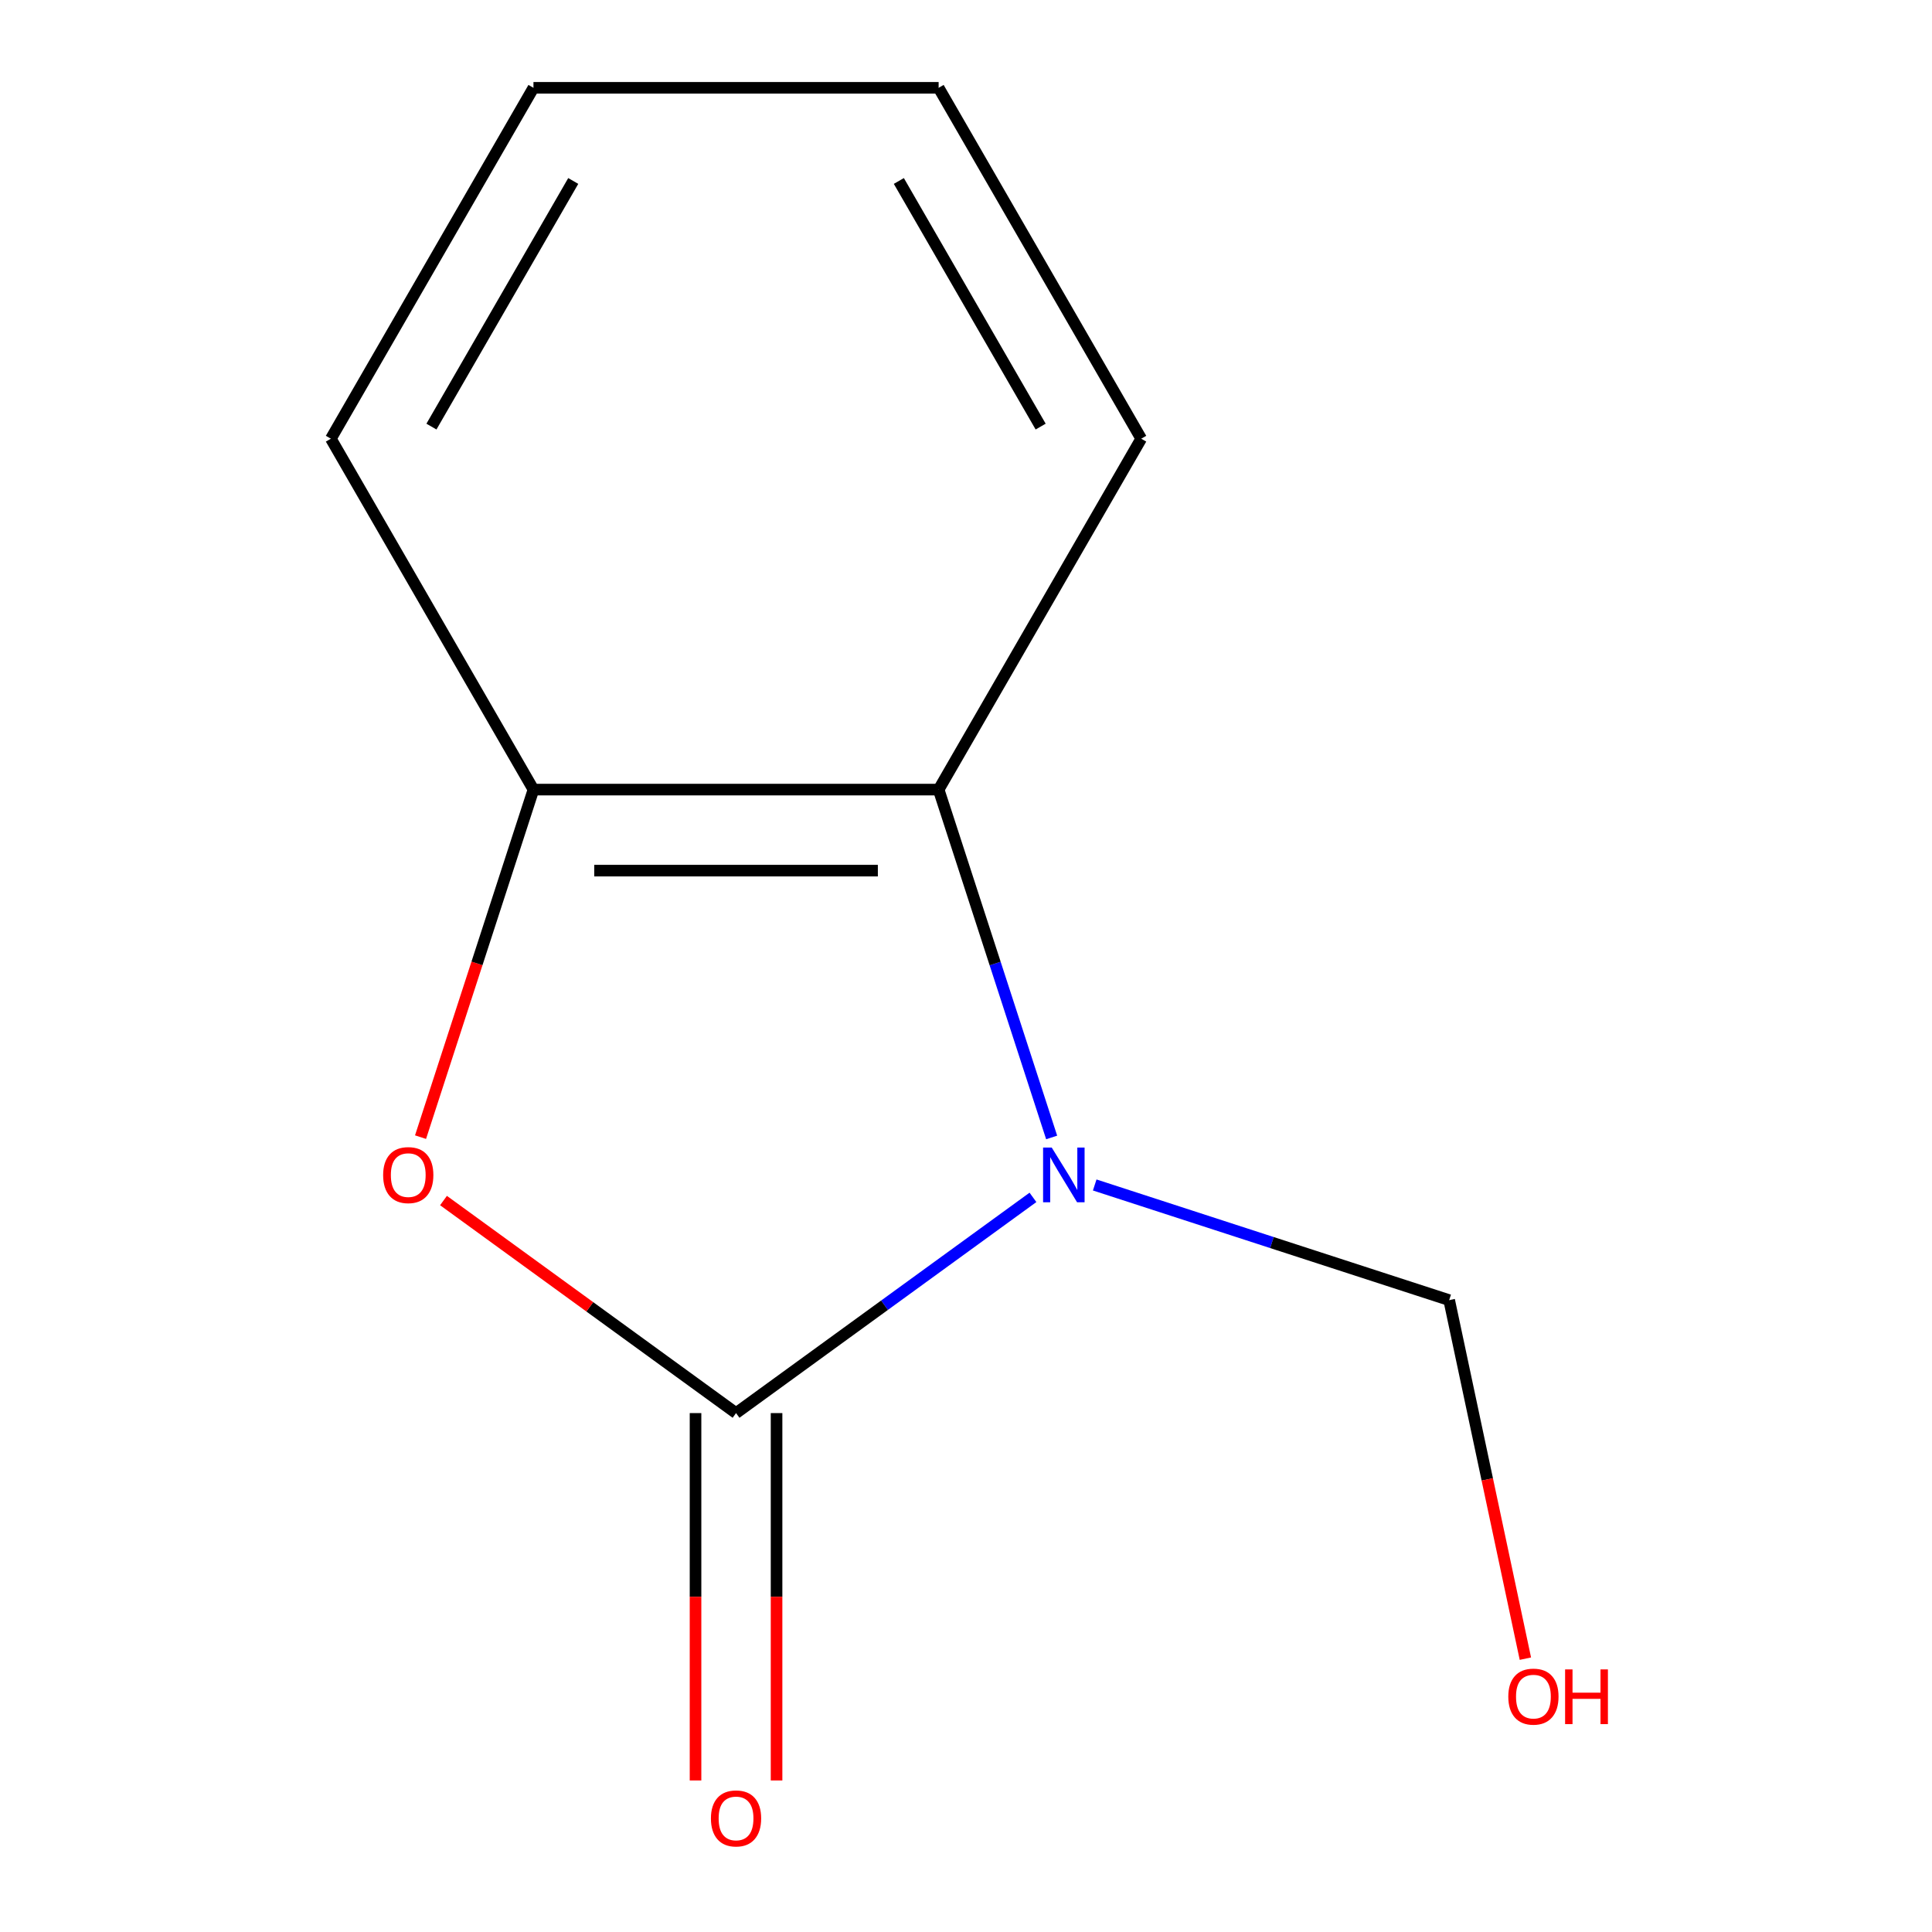 <?xml version='1.0' encoding='iso-8859-1'?>
<svg version='1.1' baseProfile='full'
              xmlns='http://www.w3.org/2000/svg'
                      xmlns:rdkit='http://www.rdkit.org/xml'
                      xmlns:xlink='http://www.w3.org/1999/xlink'
                  xml:space='preserve'
width='1000px' height='1000px' viewBox='0 0 1000 1000'>
<!-- END OF HEADER -->
<rect style='opacity:1.0;fill:#FFFFFF;stroke:none' width='1000' height='1000' x='0' y='0'> </rect>
<path class='bond-0' d='M 534.656,619.758 L 457.816,675.586' style='fill:none;fill-rule:evenodd;stroke:#0000FF;stroke-width:6px;stroke-linecap:butt;stroke-linejoin:miter;stroke-opacity:1' />
<path class='bond-0' d='M 457.816,675.586 L 380.975,731.414' style='fill:none;fill-rule:evenodd;stroke:#000000;stroke-width:6px;stroke-linecap:butt;stroke-linejoin:miter;stroke-opacity:1' />
<path class='bond-2' d='M 544.335,588.743 L 515.084,498.718' style='fill:none;fill-rule:evenodd;stroke:#0000FF;stroke-width:6px;stroke-linecap:butt;stroke-linejoin:miter;stroke-opacity:1' />
<path class='bond-2' d='M 515.084,498.718 L 485.834,408.694' style='fill:none;fill-rule:evenodd;stroke:#000000;stroke-width:6px;stroke-linecap:butt;stroke-linejoin:miter;stroke-opacity:1' />
<path class='bond-5' d='M 566.622,613.339 L 658.357,643.145' style='fill:none;fill-rule:evenodd;stroke:#0000FF;stroke-width:6px;stroke-linecap:butt;stroke-linejoin:miter;stroke-opacity:1' />
<path class='bond-5' d='M 658.357,643.145 L 750.091,672.952' style='fill:none;fill-rule:evenodd;stroke:#000000;stroke-width:6px;stroke-linecap:butt;stroke-linejoin:miter;stroke-opacity:1' />
<path class='bond-1' d='M 380.975,731.414 L 305.265,676.407' style='fill:none;fill-rule:evenodd;stroke:#000000;stroke-width:6px;stroke-linecap:butt;stroke-linejoin:miter;stroke-opacity:1' />
<path class='bond-1' d='M 305.265,676.407 L 229.554,621.4' style='fill:none;fill-rule:evenodd;stroke:#FF0000;stroke-width:6px;stroke-linecap:butt;stroke-linejoin:miter;stroke-opacity:1' />
<path class='bond-4' d='M 360.004,731.414 L 360.004,826.491' style='fill:none;fill-rule:evenodd;stroke:#000000;stroke-width:6px;stroke-linecap:butt;stroke-linejoin:miter;stroke-opacity:1' />
<path class='bond-4' d='M 360.004,826.491 L 360.004,921.567' style='fill:none;fill-rule:evenodd;stroke:#FF0000;stroke-width:6px;stroke-linecap:butt;stroke-linejoin:miter;stroke-opacity:1' />
<path class='bond-4' d='M 401.947,731.414 L 401.947,826.491' style='fill:none;fill-rule:evenodd;stroke:#000000;stroke-width:6px;stroke-linecap:butt;stroke-linejoin:miter;stroke-opacity:1' />
<path class='bond-4' d='M 401.947,826.491 L 401.947,921.567' style='fill:none;fill-rule:evenodd;stroke:#FF0000;stroke-width:6px;stroke-linecap:butt;stroke-linejoin:miter;stroke-opacity:1' />
<path class='bond-11' d='M 217.668,588.583 L 246.892,498.638' style='fill:none;fill-rule:evenodd;stroke:#FF0000;stroke-width:6px;stroke-linecap:butt;stroke-linejoin:miter;stroke-opacity:1' />
<path class='bond-11' d='M 246.892,498.638 L 276.117,408.694' style='fill:none;fill-rule:evenodd;stroke:#000000;stroke-width:6px;stroke-linecap:butt;stroke-linejoin:miter;stroke-opacity:1' />
<path class='bond-3' d='M 485.834,408.694 L 276.117,408.694' style='fill:none;fill-rule:evenodd;stroke:#000000;stroke-width:6px;stroke-linecap:butt;stroke-linejoin:miter;stroke-opacity:1' />
<path class='bond-3' d='M 454.376,450.637 L 307.575,450.637' style='fill:none;fill-rule:evenodd;stroke:#000000;stroke-width:6px;stroke-linecap:butt;stroke-linejoin:miter;stroke-opacity:1' />
<path class='bond-7' d='M 485.834,408.694 L 590.692,227.074' style='fill:none;fill-rule:evenodd;stroke:#000000;stroke-width:6px;stroke-linecap:butt;stroke-linejoin:miter;stroke-opacity:1' />
<path class='bond-8' d='M 276.117,408.694 L 171.259,227.074' style='fill:none;fill-rule:evenodd;stroke:#000000;stroke-width:6px;stroke-linecap:butt;stroke-linejoin:miter;stroke-opacity:1' />
<path class='bond-6' d='M 750.091,672.952 L 769.814,765.737' style='fill:none;fill-rule:evenodd;stroke:#000000;stroke-width:6px;stroke-linecap:butt;stroke-linejoin:miter;stroke-opacity:1' />
<path class='bond-6' d='M 769.814,765.737 L 789.536,858.522' style='fill:none;fill-rule:evenodd;stroke:#FF0000;stroke-width:6px;stroke-linecap:butt;stroke-linejoin:miter;stroke-opacity:1' />
<path class='bond-9' d='M 590.692,227.074 L 485.834,45.455' style='fill:none;fill-rule:evenodd;stroke:#000000;stroke-width:6px;stroke-linecap:butt;stroke-linejoin:miter;stroke-opacity:1' />
<path class='bond-9' d='M 538.639,220.803 L 465.238,93.669' style='fill:none;fill-rule:evenodd;stroke:#000000;stroke-width:6px;stroke-linecap:butt;stroke-linejoin:miter;stroke-opacity:1' />
<path class='bond-12' d='M 171.259,227.074 L 276.117,45.455' style='fill:none;fill-rule:evenodd;stroke:#000000;stroke-width:6px;stroke-linecap:butt;stroke-linejoin:miter;stroke-opacity:1' />
<path class='bond-12' d='M 223.312,220.803 L 296.712,93.669' style='fill:none;fill-rule:evenodd;stroke:#000000;stroke-width:6px;stroke-linecap:butt;stroke-linejoin:miter;stroke-opacity:1' />
<path class='bond-10' d='M 485.834,45.455 L 276.117,45.455' style='fill:none;fill-rule:evenodd;stroke:#000000;stroke-width:6px;stroke-linecap:butt;stroke-linejoin:miter;stroke-opacity:1' />
<path  class='atom-0' d='M 544.379 593.986
L 553.659 608.986
Q 554.579 610.466, 556.059 613.146
Q 557.539 615.826, 557.619 615.986
L 557.619 593.986
L 561.379 593.986
L 561.379 622.306
L 557.499 622.306
L 547.539 605.906
Q 546.379 603.986, 545.139 601.786
Q 543.939 599.586, 543.579 598.906
L 543.579 622.306
L 539.899 622.306
L 539.899 593.986
L 544.379 593.986
' fill='#0000FF'/>
<path  class='atom-2' d='M 198.311 608.226
Q 198.311 601.426, 201.671 597.626
Q 205.031 593.826, 211.311 593.826
Q 217.591 593.826, 220.951 597.626
Q 224.311 601.426, 224.311 608.226
Q 224.311 615.106, 220.911 619.026
Q 217.511 622.906, 211.311 622.906
Q 205.071 622.906, 201.671 619.026
Q 198.311 615.146, 198.311 608.226
M 211.311 619.706
Q 215.631 619.706, 217.951 616.826
Q 220.311 613.906, 220.311 608.226
Q 220.311 602.666, 217.951 599.866
Q 215.631 597.026, 211.311 597.026
Q 206.991 597.026, 204.631 599.826
Q 202.311 602.626, 202.311 608.226
Q 202.311 613.946, 204.631 616.826
Q 206.991 619.706, 211.311 619.706
' fill='#FF0000'/>
<path  class='atom-5' d='M 367.975 941.21
Q 367.975 934.41, 371.335 930.61
Q 374.695 926.81, 380.975 926.81
Q 387.255 926.81, 390.615 930.61
Q 393.975 934.41, 393.975 941.21
Q 393.975 948.09, 390.575 952.01
Q 387.175 955.89, 380.975 955.89
Q 374.735 955.89, 371.335 952.01
Q 367.975 948.13, 367.975 941.21
M 380.975 952.69
Q 385.295 952.69, 387.615 949.81
Q 389.975 946.89, 389.975 941.21
Q 389.975 935.65, 387.615 932.85
Q 385.295 930.01, 380.975 930.01
Q 376.655 930.01, 374.295 932.81
Q 371.975 935.61, 371.975 941.21
Q 371.975 946.93, 374.295 949.81
Q 376.655 952.69, 380.975 952.69
' fill='#FF0000'/>
<path  class='atom-7' d='M 780.694 878.165
Q 780.694 871.365, 784.054 867.565
Q 787.414 863.765, 793.694 863.765
Q 799.974 863.765, 803.334 867.565
Q 806.694 871.365, 806.694 878.165
Q 806.694 885.045, 803.294 888.965
Q 799.894 892.845, 793.694 892.845
Q 787.454 892.845, 784.054 888.965
Q 780.694 885.085, 780.694 878.165
M 793.694 889.645
Q 798.014 889.645, 800.334 886.765
Q 802.694 883.845, 802.694 878.165
Q 802.694 872.605, 800.334 869.805
Q 798.014 866.965, 793.694 866.965
Q 789.374 866.965, 787.014 869.765
Q 784.694 872.565, 784.694 878.165
Q 784.694 883.885, 787.014 886.765
Q 789.374 889.645, 793.694 889.645
' fill='#FF0000'/>
<path  class='atom-7' d='M 810.094 864.085
L 813.934 864.085
L 813.934 876.125
L 828.414 876.125
L 828.414 864.085
L 832.254 864.085
L 832.254 892.405
L 828.414 892.405
L 828.414 879.325
L 813.934 879.325
L 813.934 892.405
L 810.094 892.405
L 810.094 864.085
' fill='#FF0000'/>
</svg>
